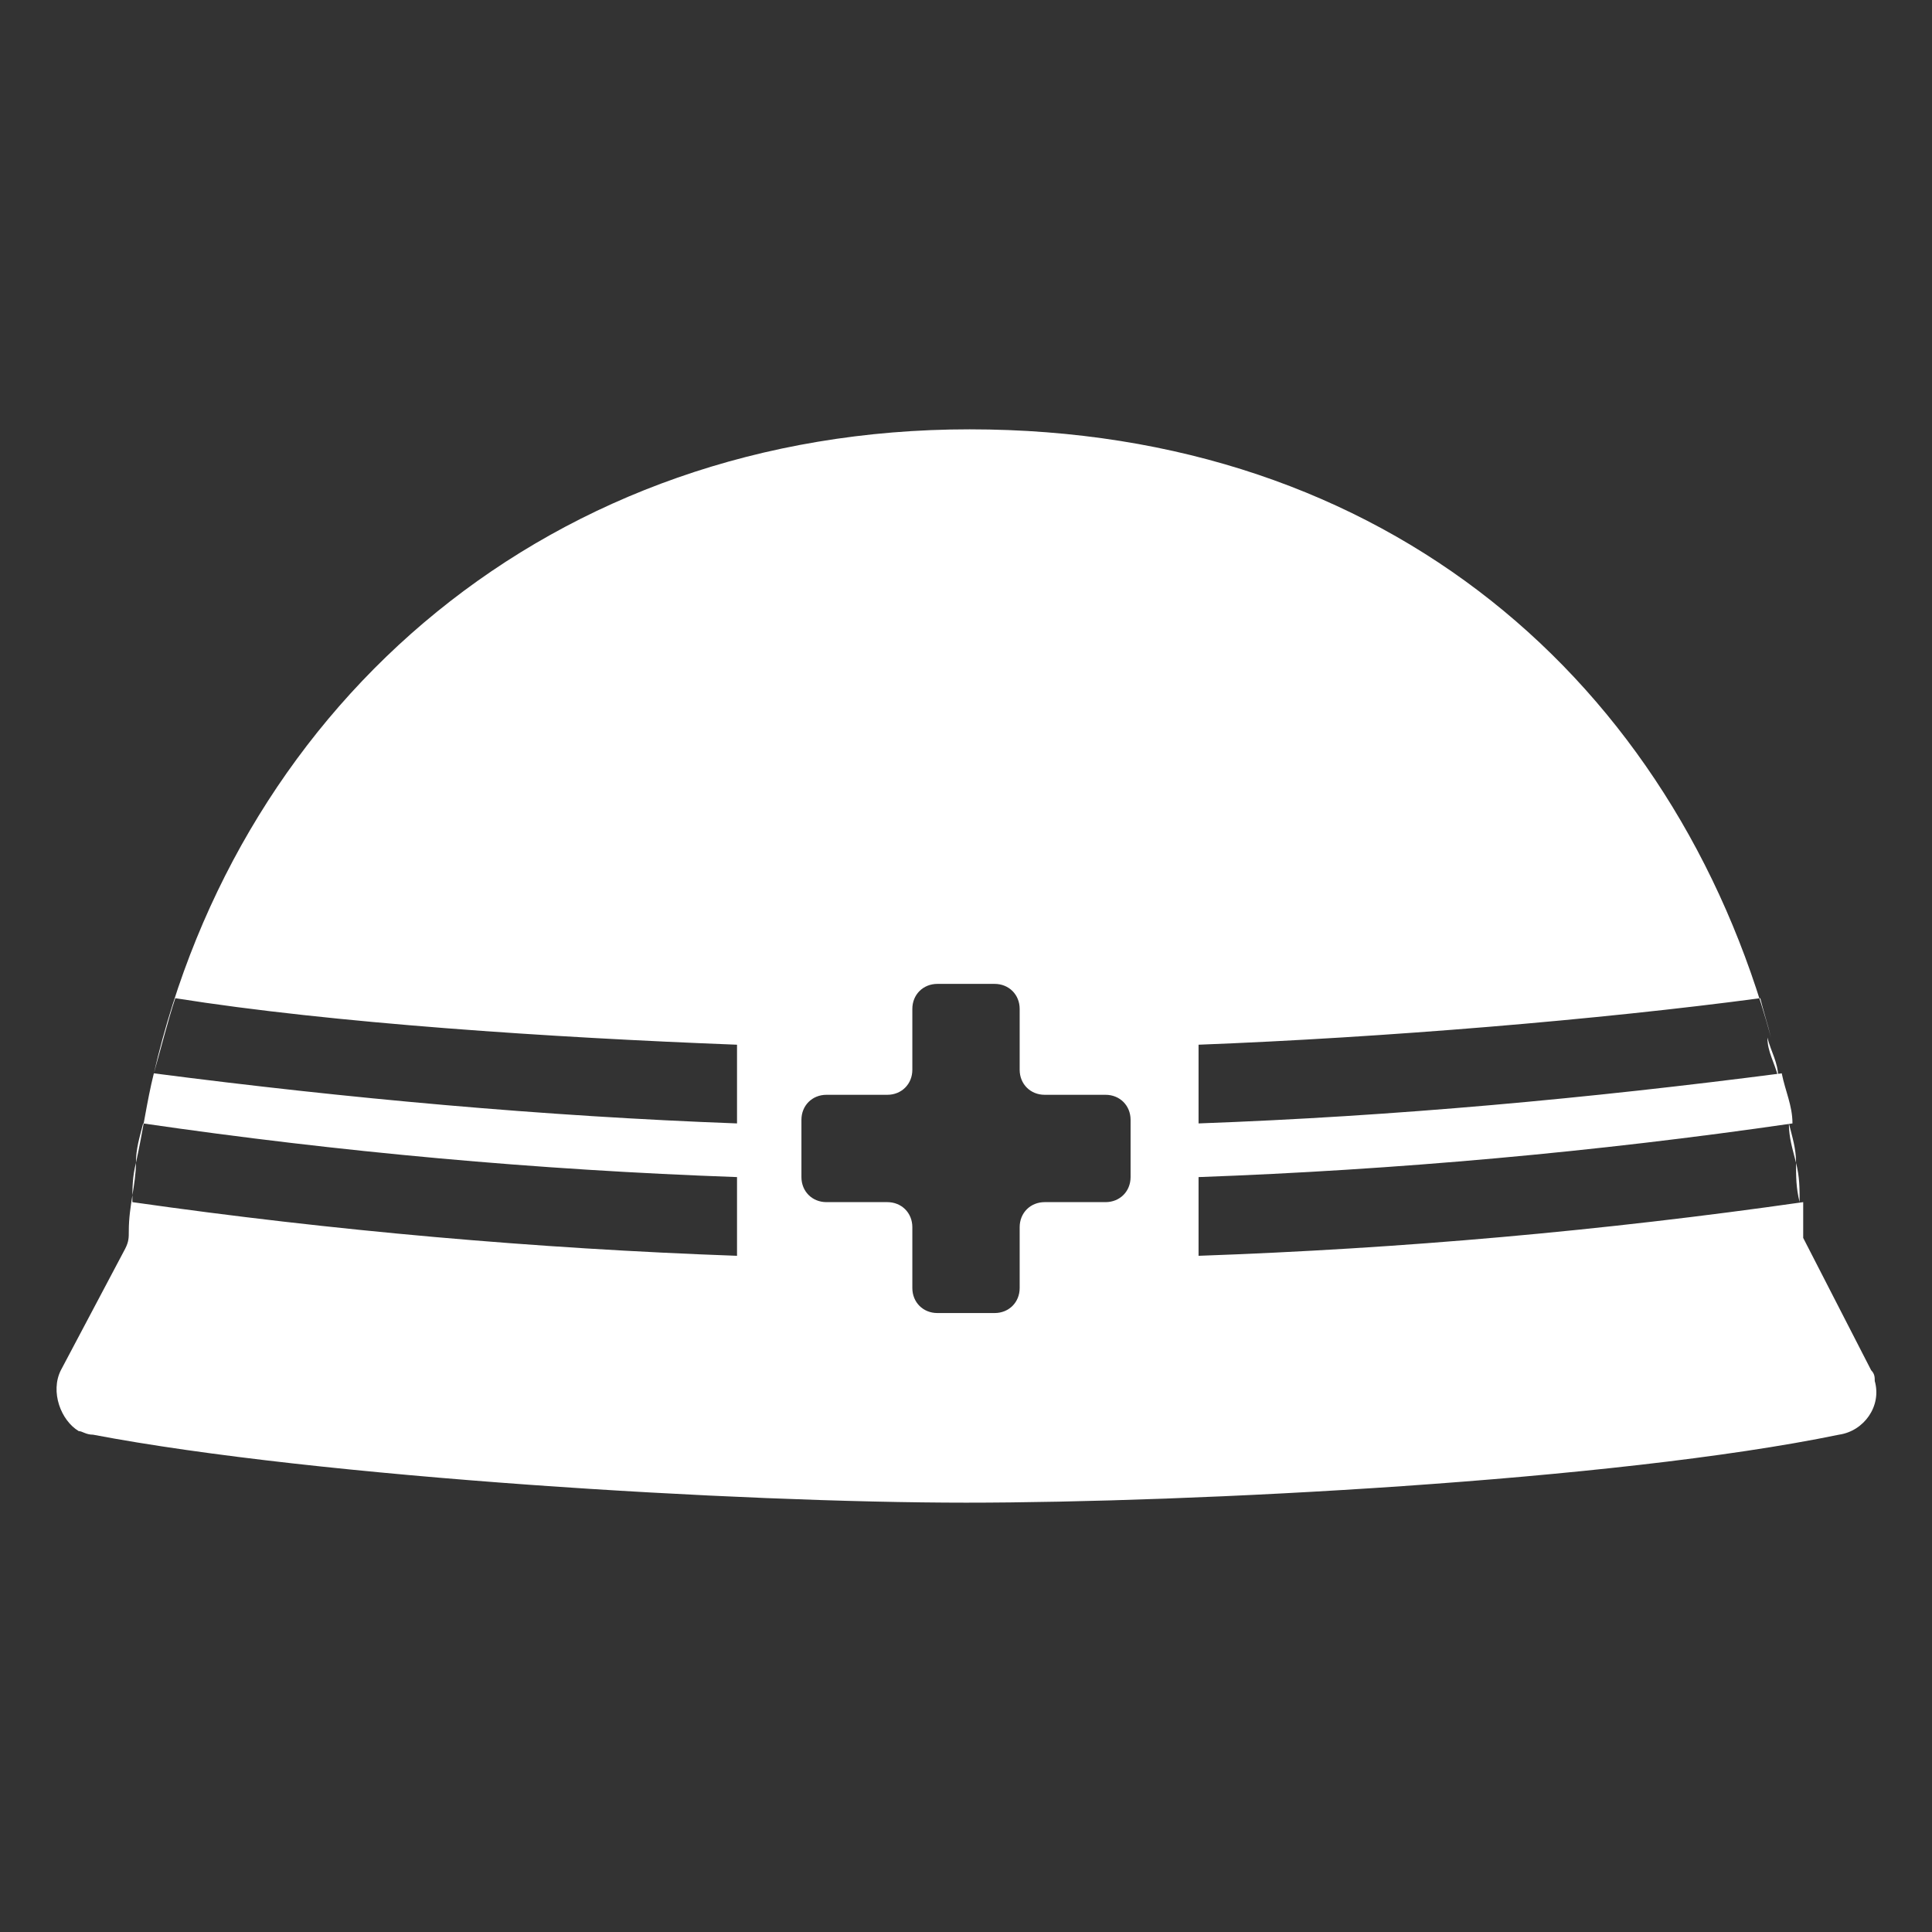 <?xml version="1.0" encoding="UTF-8"?>
<svg xmlns="http://www.w3.org/2000/svg" version="1.1" viewBox="0 0 54 54">
  <rect x="0" y="0" width="54" height="54" fill="#333333" stroke="none"/>
  <defs>
    <style>
      .cls-1 {
        fill: #fff;
      }
    </style>
  </defs>
  <!-- Generator: Adobe Illustrator 28.7.1, SVG Export Plug-In . SVG Version: 1.2.0 Build 142)  -->
  <g>
    <g id="_レイヤー_1" data-name="レイヤー_1">
      <g id="_グループ_4245" data-name="グループ_4245">
        <path id="_パス_44" data-name="パス_44" class="cls-1" d="M50.2,32.5c0,.4,0,.7.1,1.1,0-.4,0-.7-.1-1.1"/>
        <path id="_パス_45" data-name="パス_45" class="cls-1" d="M50,31.4c0,.4.1.7.2,1.1,0-.4-.1-.7-.2-1.1"/>
        <path id="_パス_46" data-name="パス_46" class="cls-1" d="M49.4,29c0,.4.2.7.3,1.1,0-.4-.2-.7-.3-1.1"/>
        <path id="_パス_47" data-name="パス_47" class="cls-1" d="M52.3,38.3l-1.9-3.7h0c0-.3,0-.6,0-1-5.6.8-11.2,1.3-16.9,1.5v-2.2c5.5-.2,11.1-.7,16.6-1.5,0-.5-.2-.9-.3-1.4-5.4.7-10.8,1.2-16.3,1.4v-2.2c5.2-.2,11.2-.7,15.7-1.3.1.4.2.7.3,1.1-2.7-9.9-10.7-17-22.4-17S6.7,19.6,4.3,30c.2-.7.4-1.5.6-2.1,4.4.7,10.5,1.1,15.7,1.3v2.2c-5.4-.2-10.9-.7-16.3-1.4-.2.8-.3,1.6-.5,2.5,0-.4.1-.7.2-1.1,5.5.8,11,1.3,16.6,1.5v2.2c-5.6-.2-11.3-.7-16.9-1.5,0-.4,0-.7.1-1.1,0,.6-.2,1.2-.2,1.9,0,.2,0,.3-.1.5l-1.8,3.4c-.3.6,0,1.4.5,1.7.1,0,.2.1.4.1,6.3,1.2,18.1,1.9,24.4,1.9s18.1-.6,24.4-1.9c.7-.1,1.2-.8,1-1.5,0-.1,0-.2-.1-.3M31.6,32.9c0,.4-.3.7-.7.7h-1.7c-.4,0-.7.3-.7.7v1.7c0,.4-.3.7-.7.7h-1.6c-.4,0-.7-.3-.7-.7v-1.7c0-.4-.3-.7-.7-.7h-1.7c-.4,0-.7-.3-.7-.7v-1.6c0-.4.3-.7.7-.7h1.7c.4,0,.7-.3.7-.7v-1.7c0-.4.3-.7.7-.7s0,0,0,0h1.6c.4,0,.7.3.7.7v1.7c0,.4.3.7.7.7h1.7c.4,0,.7.3.7.7v1.6Z"/>
      </g>
    </g>
  </g>
</svg>